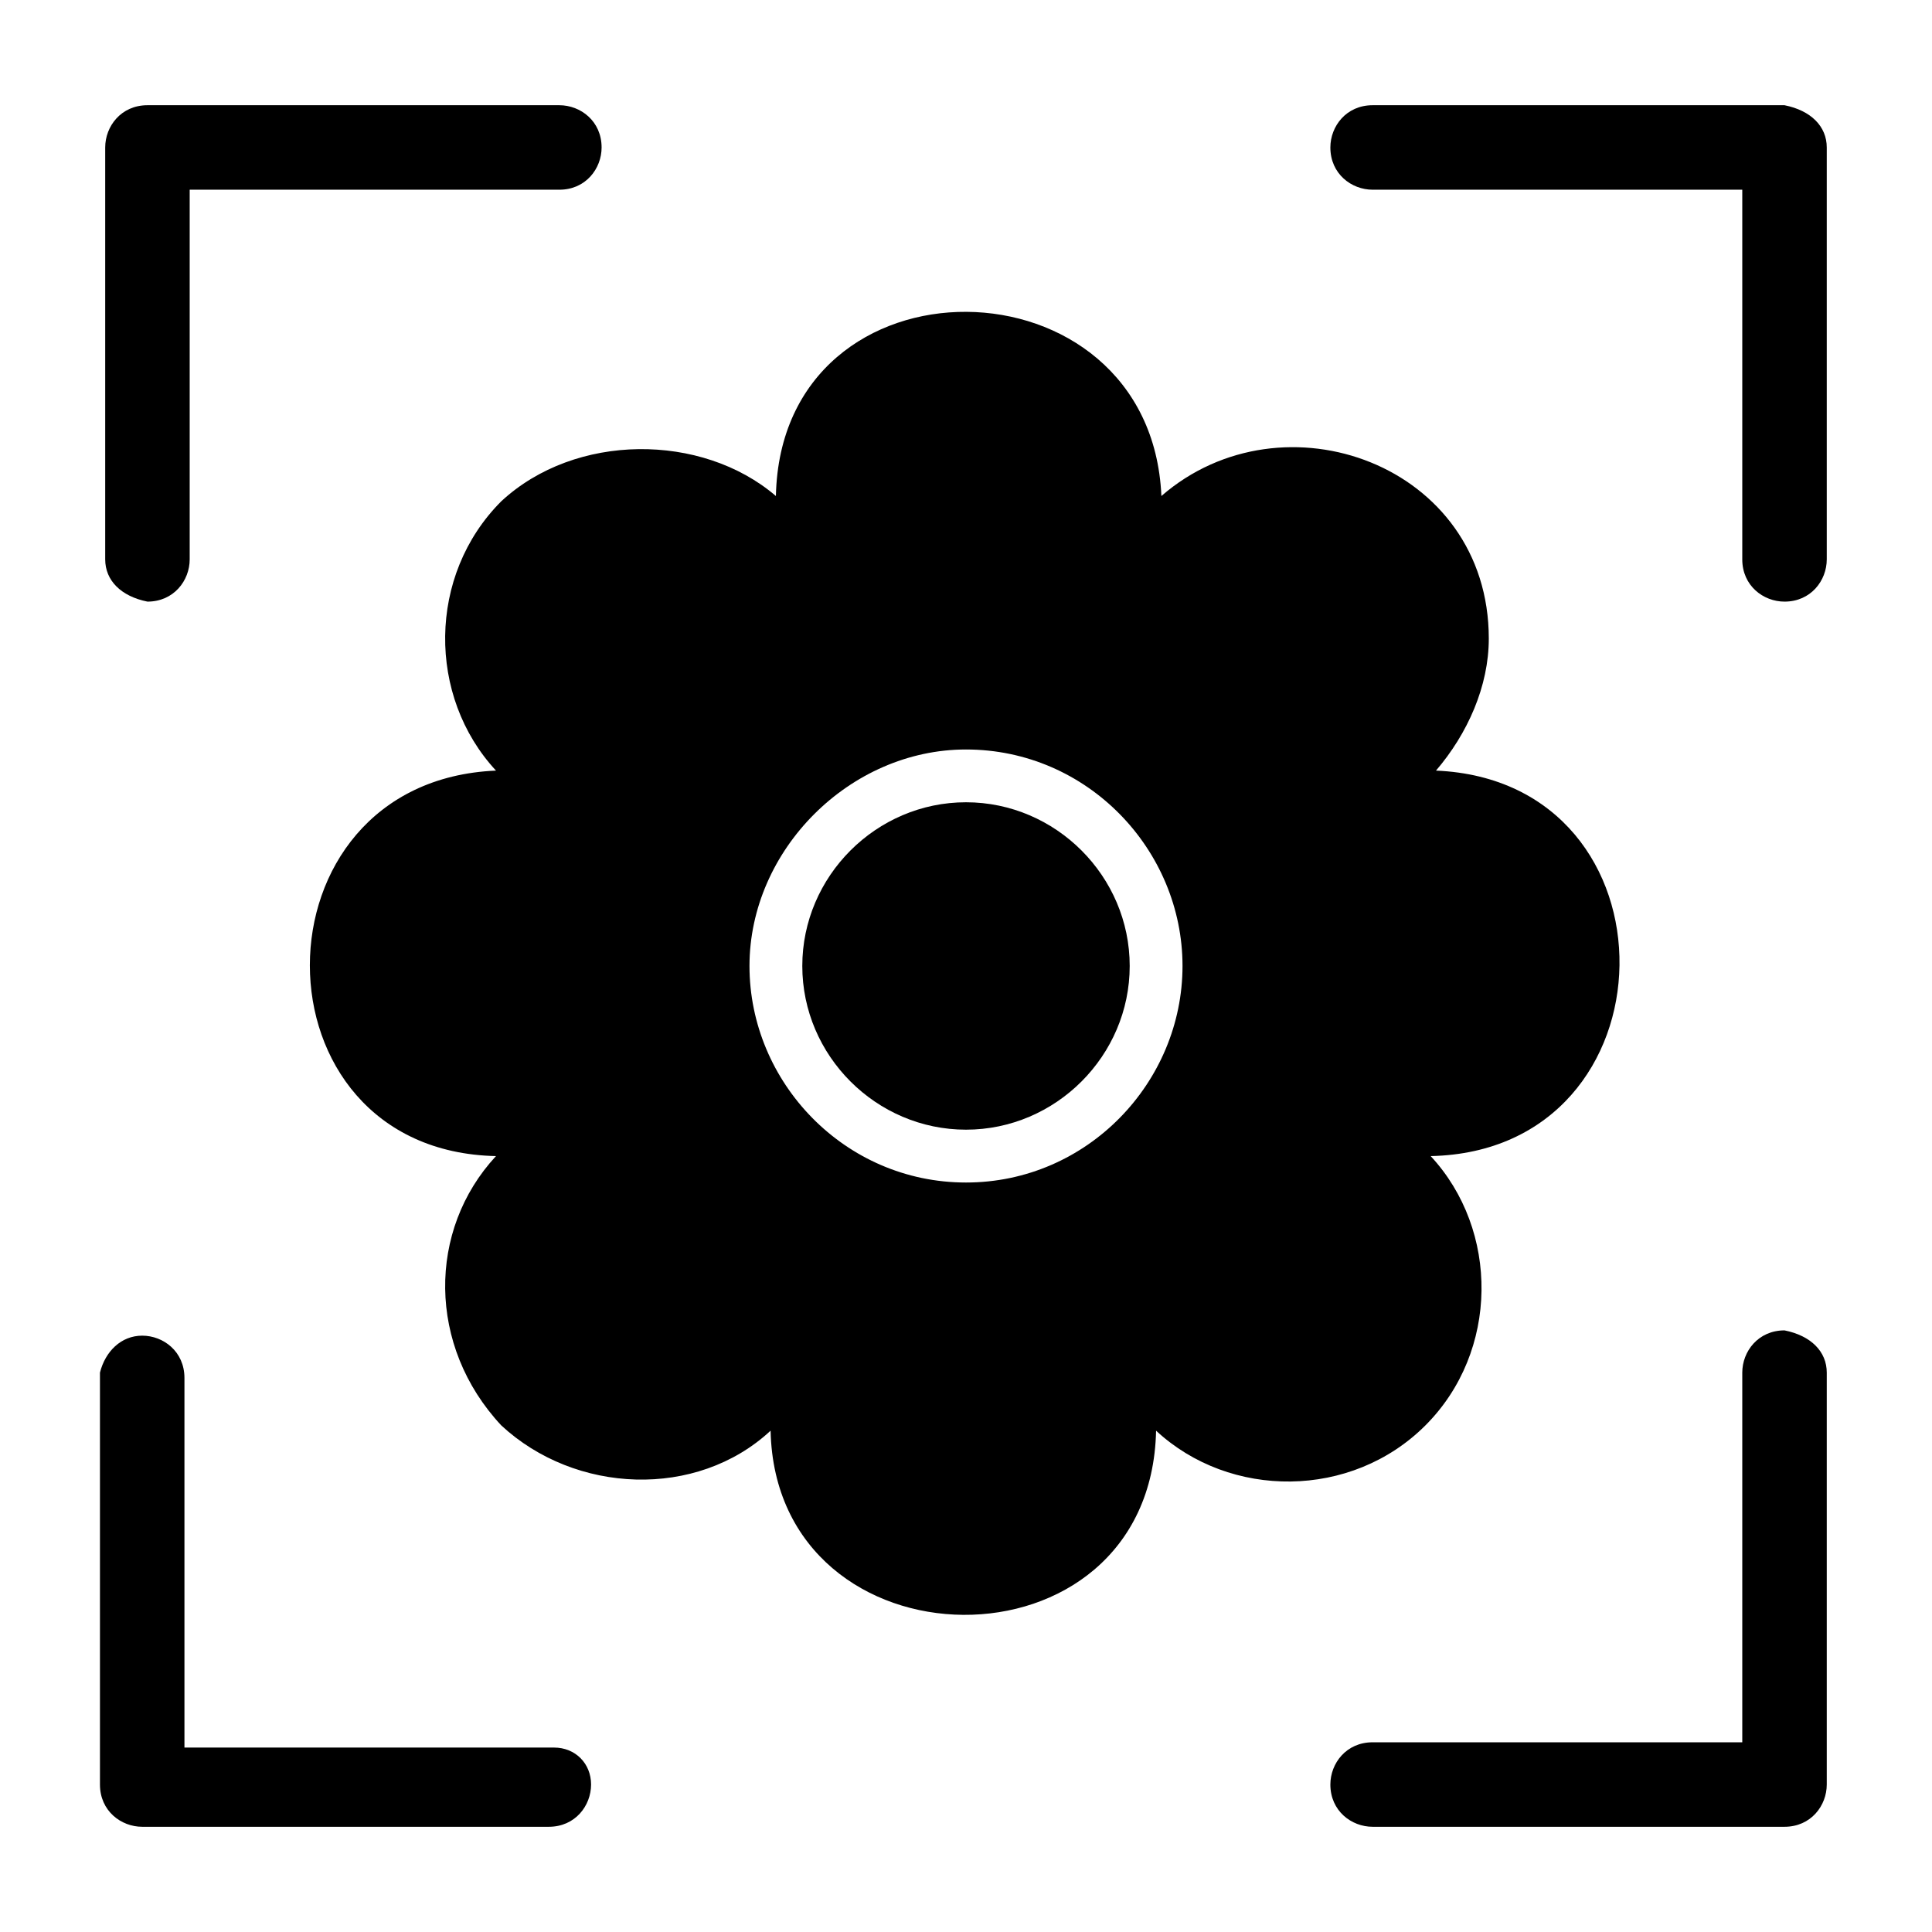 <?xml version="1.0" encoding="UTF-8"?>
<!-- Uploaded to: SVG Repo, www.svgrepo.com, Generator: SVG Repo Mixer Tools -->
<svg fill="#000000" width="800px" height="800px" version="1.1" viewBox="144 144 512 512" xmlns="http://www.w3.org/2000/svg">
 <g>
  <path d="m171.88 292.24v-109.16c0-5.598 4.199-11.195 11.195-11.195h109.16c5.598 0 11.195 4.199 11.195 11.195 0 5.598-4.199 11.195-11.195 11.195h-97.965v97.965c0 5.598-4.199 11.195-11.195 11.195-6.996-1.402-11.195-5.602-11.195-11.199z"/>
  <path d="m628.11 507.76v109.16c0 5.598-4.199 11.195-11.195 11.195h-109.16c-5.598 0-11.195-4.199-11.195-11.195 0-5.598 4.199-11.195 11.195-11.195h97.965v-97.965c0-5.598 4.199-11.195 11.195-11.195 6.996 1.398 11.195 5.598 11.195 11.195z"/>
  <path d="m628.11 183.08v109.16c0 5.598-4.199 11.195-11.195 11.195-5.598 0-11.195-4.199-11.195-11.195v-97.965h-97.965c-5.598 0-11.195-4.199-11.195-11.195 0-5.598 4.199-11.195 11.195-11.195h109.16c6.996 1.398 11.195 5.598 11.195 11.195z"/>
  <path d="m300.64 616.92c0 5.598-4.199 11.195-11.195 11.195h-107.76c-5.598 0-11.195-4.199-11.195-11.195v-109.16c1.398-5.598 5.598-9.797 11.195-9.797 5.598 0 11.195 4.199 11.195 11.195v97.965h97.965c5.598 0 9.797 4.199 9.797 9.797z"/>
  <path d="m400 356.61c-23.789 0-43.383 19.594-43.383 43.383 0 23.789 19.594 43.383 43.383 43.383s43.383-19.594 43.383-43.383c0-23.789-19.594-43.383-43.383-43.383z"/>
  <path d="m524.55 348.22c8.398-9.797 13.996-22.391 13.996-34.988 0-46.184-54.578-65.773-86.766-37.785-2.801-64.375-100.76-65.773-102.16 0-19.598-16.793-53.184-16.793-72.777 1.398-19.594 19.594-19.594 51.781-1.398 71.371-65.773 2.801-65.773 100.76 0 102.16-18.191 19.594-18.191 50.383 1.398 71.371 19.594 18.191 51.781 19.594 71.371 1.398 1.398 64.375 100.76 65.773 102.16 0 19.594 18.191 51.781 18.191 71.371-1.398 19.594-19.594 19.594-51.781 1.398-71.371 65.781-1.395 67.184-99.359 1.406-102.16zm-124.55 109.16c-32.188 0-57.379-26.59-57.379-57.379 0-30.789 26.59-57.379 57.379-57.379 32.188 0 57.379 26.59 57.379 57.379-0.004 30.789-25.191 57.379-57.379 57.379z"/>
 </g>
</svg>